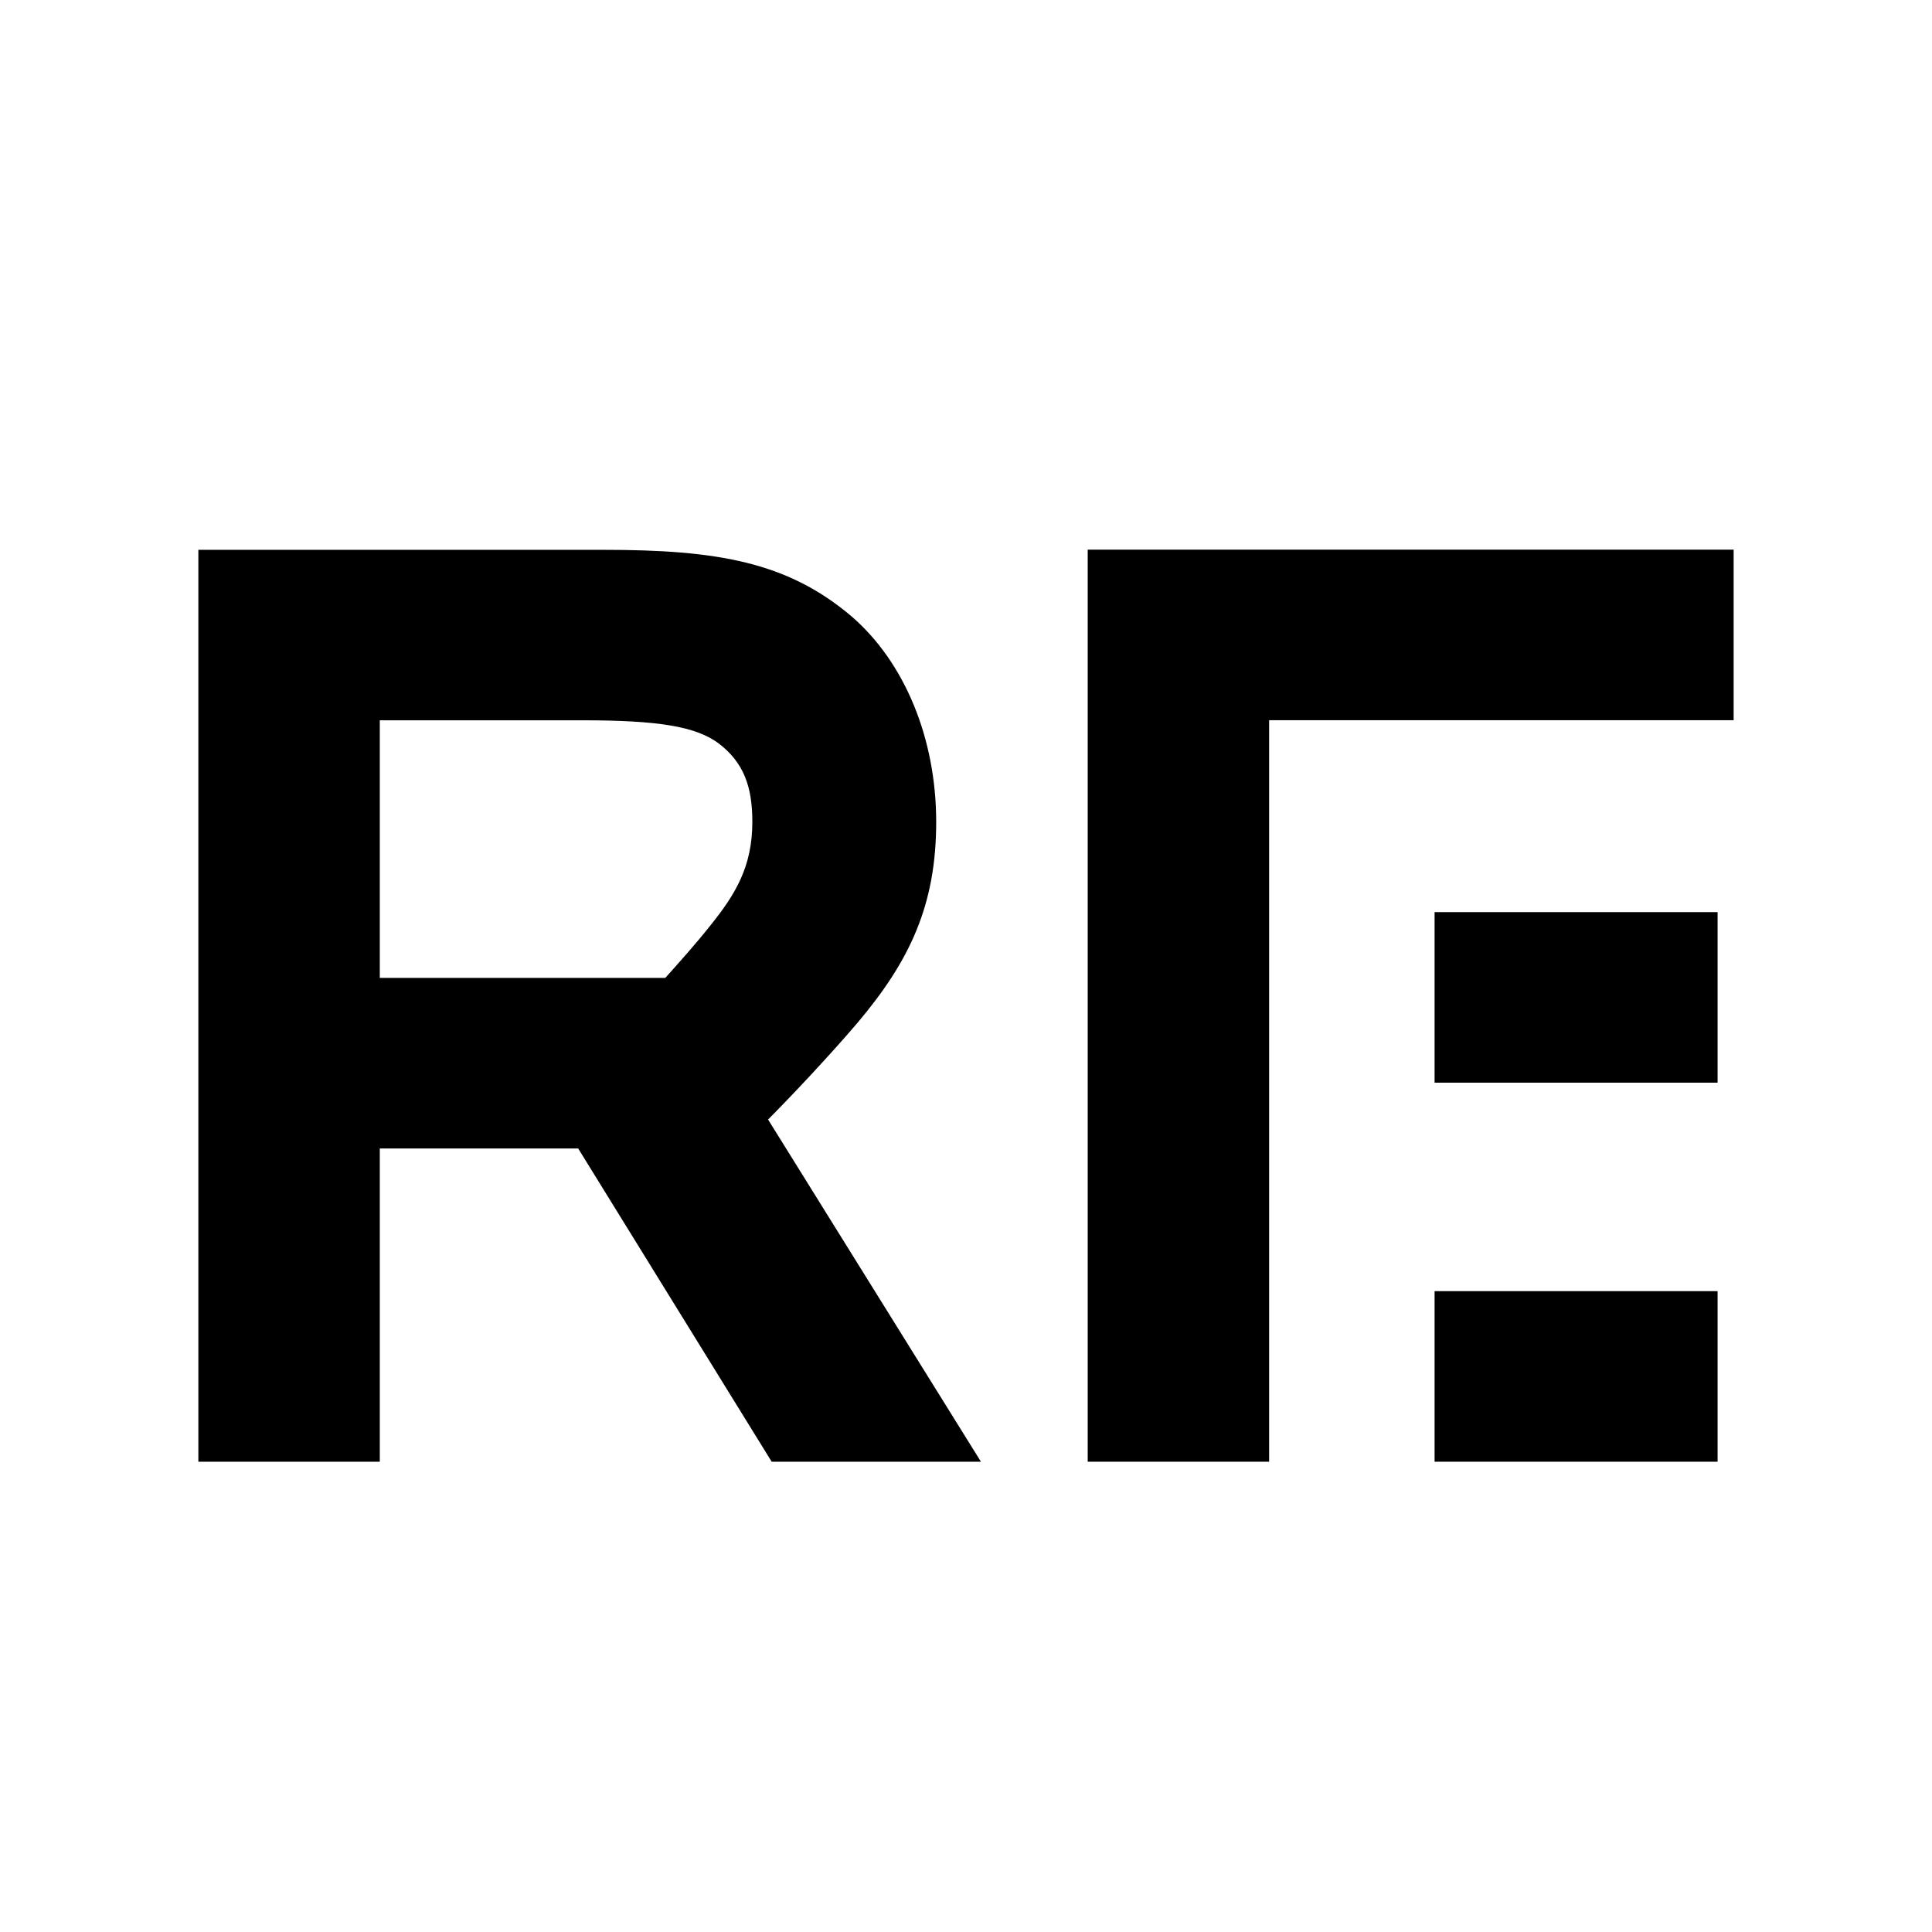 <svg id="Layer_1" data-name="Layer 1" xmlns="http://www.w3.org/2000/svg" viewBox="0 0 1e3 1e3"><defs><style>.cls-1{fill:#fff;}</style></defs><rect class="cls-1" x="-20.6" y="-20.6" width="1041.21" height="1041.21"/><path d="M102.67 756.59v-472H312.41c58.85.0 95.15 6.26 128.34 34.43 27.54 23.79 43.82 63.23 43.82 106.43s-13.77 72-40.7 103.92c-14.39 16.91-35.05 38.82-46.32 50.09L507.74 756.59H399.43L299.26 594.44H196.58V756.59zM344.34 506.17C350 499.9 360.62 488 367.5 479.25c13.15-16.28 21.91-30.68 21.91-53.84.0-18.16-4.38-30.68-17.52-40.7-11.9-8.76-31.31-11.89-70.75-11.89H196.58V506.17z"/><path d="M563 756.58V284.5H897.33v88.28H656.9v383.8z"/><rect x="742.54" y="668.3" width="146.48" height="88.28"/><rect x="742.54" y="472.11" width="146.48" height="88.28"/></svg>